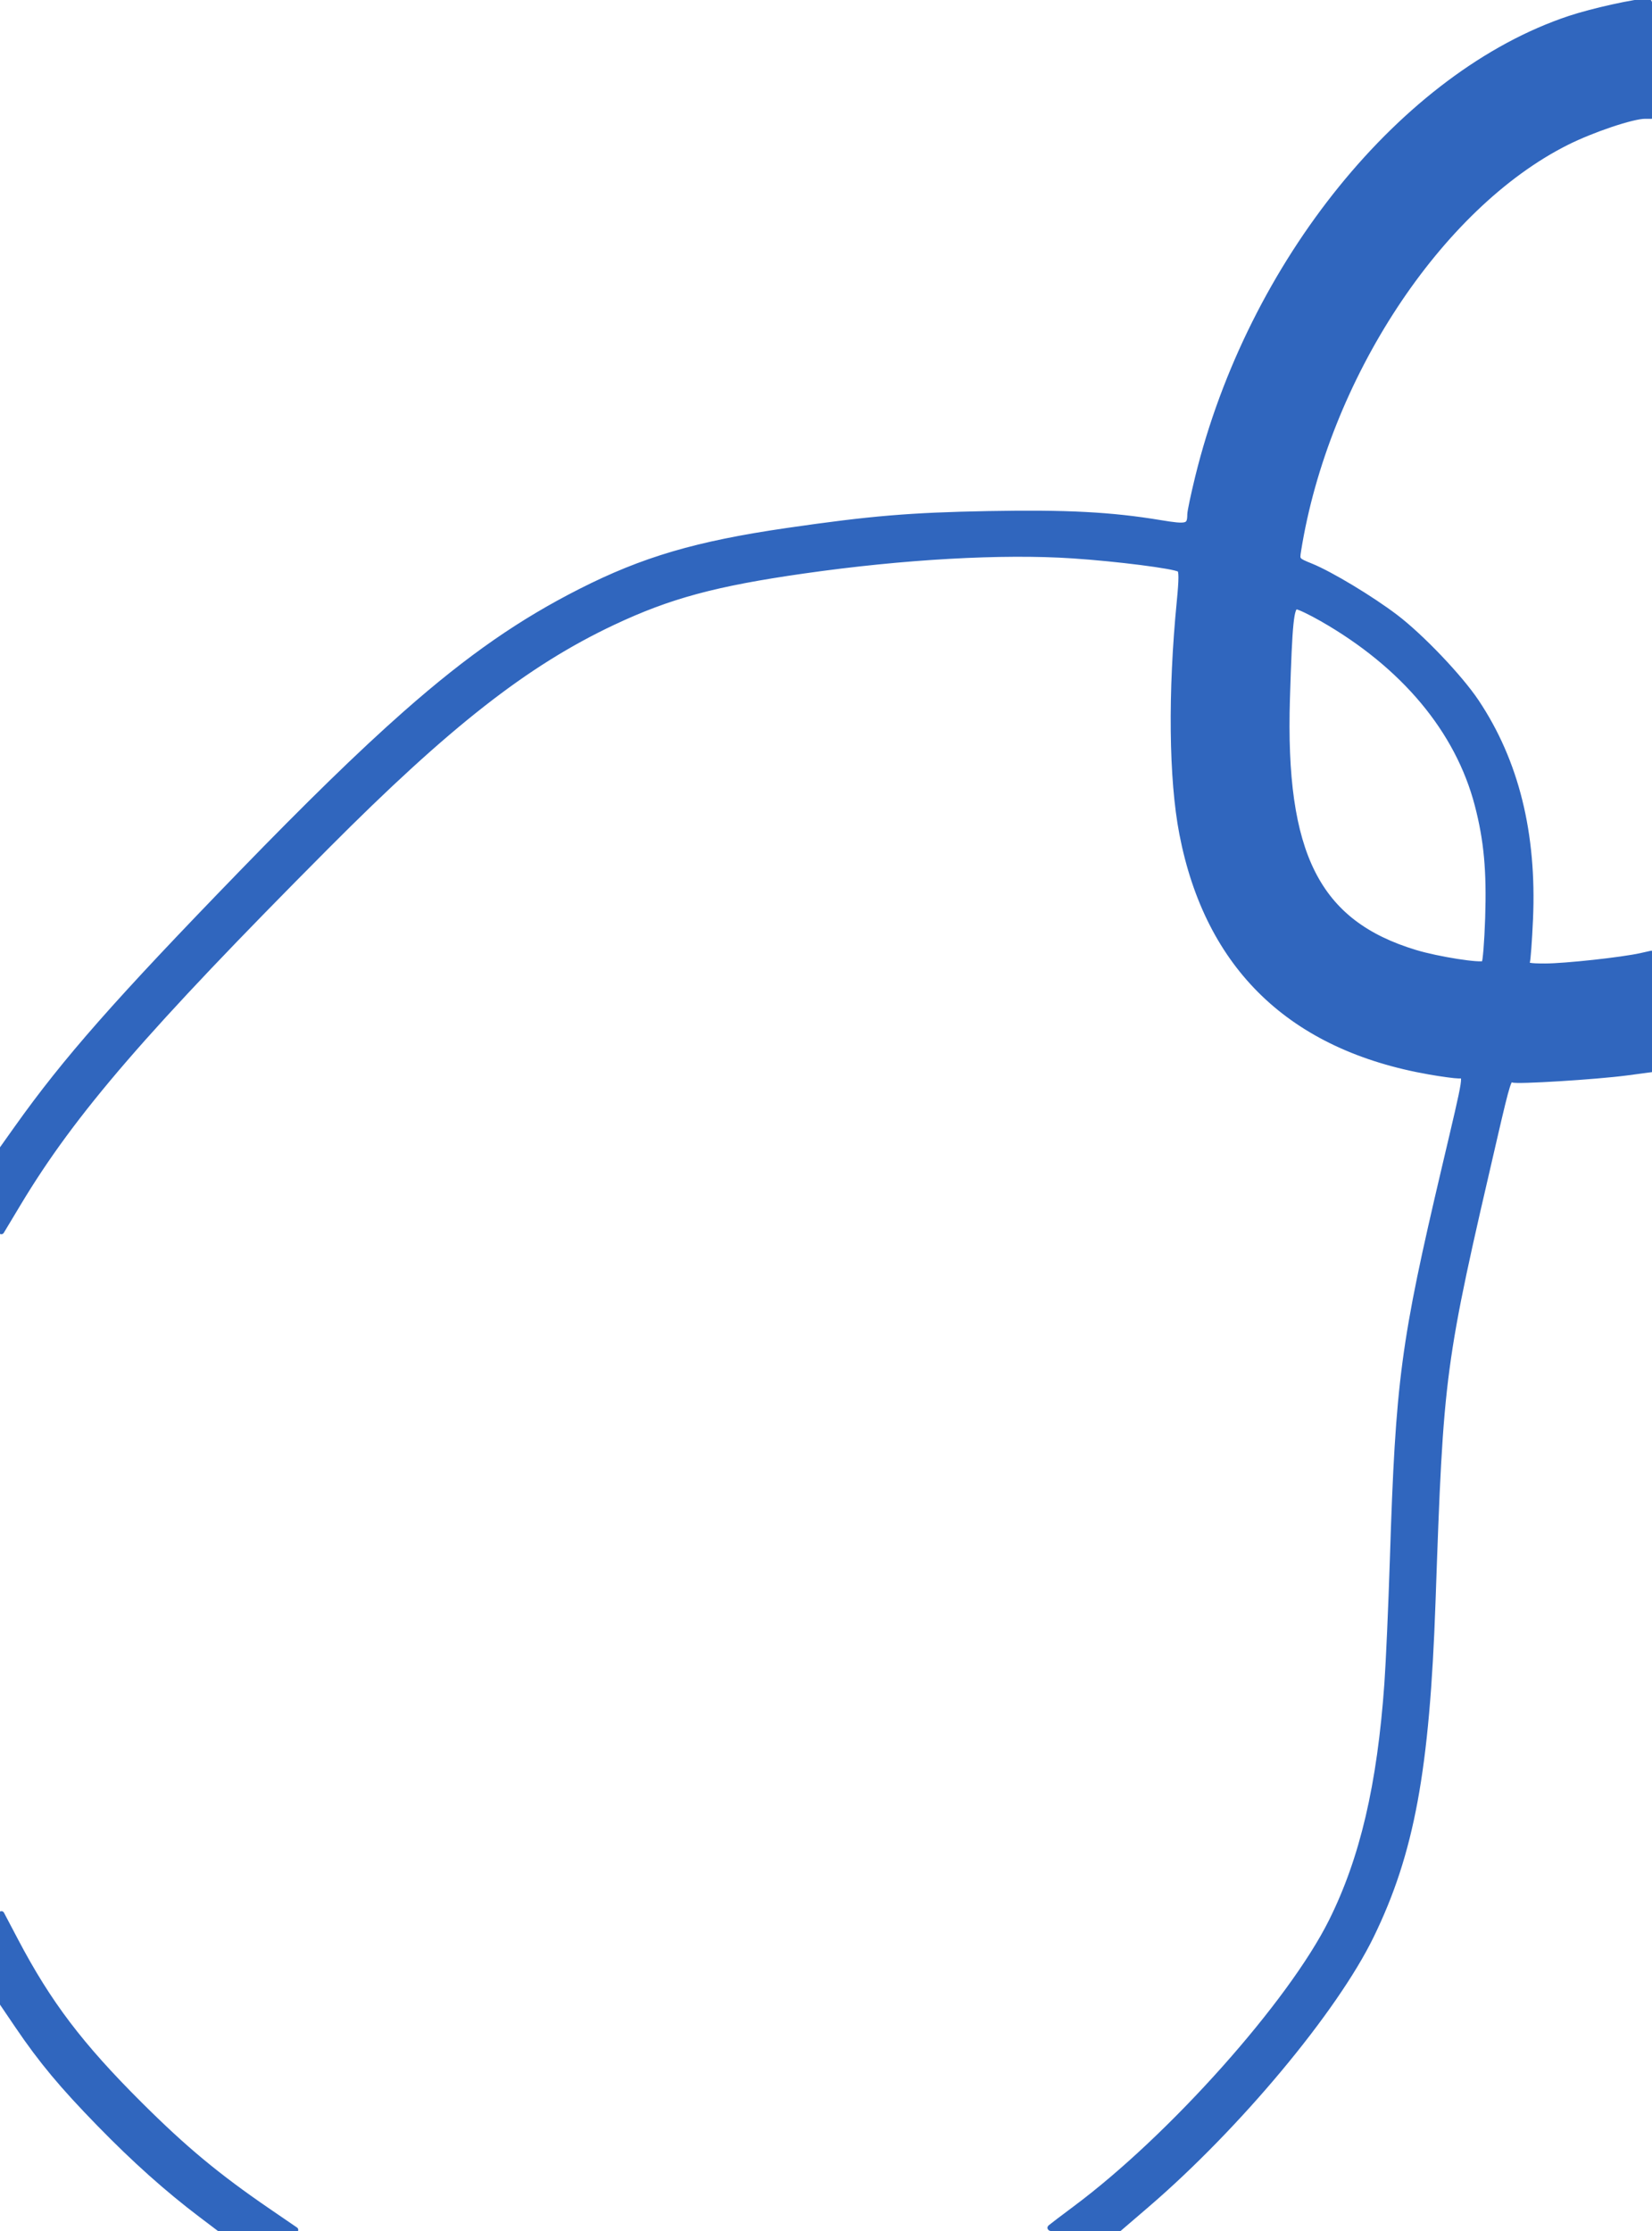 <?xml version="1.0" encoding="UTF-8" standalone="no"?>
<!-- Created with Inkscape (http://www.inkscape.org/) -->
<svg xmlns:inkscape="http://www.inkscape.org/namespaces/inkscape" xmlns:sodipodi="http://sodipodi.sourceforge.net/DTD/sodipodi-0.dtd" xmlns="http://www.w3.org/2000/svg" xmlns:svg="http://www.w3.org/2000/svg" version="1.1" id="svg1" width="930" height="1256" viewBox="0 0 930 1256" sodipodi:docname="senior-care-11b-blue-1.svg" inkscape:version="1.3.2 (091e20ef0f, 2023-11-25)" inkscape:export-filename="senior-care-11b-blue.png" inkscape:export-xdpi="96" inkscape:export-ydpi="96">
  <defs id="defs1"></defs>
  <g inkscape:groupmode="layer" inkscape:label="Image" id="g1">
    <path style="fill:#3066be;fill-opacity:1;stroke:#3066be;stroke-width:3.204;stroke-linecap:round;stroke-linejoin:round;stroke-opacity:1" d="m 591.31,1253.979 c 0.784,-0.699 7.165,-5.545 14.181,-10.771 53.951,-40.184 121.087,-115.453 144.085,-161.538 17.595,-35.26 27.323,-76.821 31.375,-134.043 0.847,-11.967 2.234,-43.367 3.081,-69.778 3.238,-100.966 5.998,-121.76 29.273,-220.588 12.914,-54.831 12.447,-51.771 7.885,-51.771 -2.047,0 -9.39,-0.989 -16.319,-2.197 -77.862,-13.578 -124.845,-58.768 -139.374,-134.054 -5.919,-30.669 -6.448,-79.454 -1.42,-130.693 1.246,-12.692 1.241,-17.364 -0.018,-18.142 -3.114,-1.924 -35.024,-5.997 -60.069,-7.667 -39.723,-2.649 -95.377,0.475 -151.56,8.507 -49.988,7.146 -75.703,14.106 -107.451,29.081 C 296.075,373.394 252.106,407.808 183.652,476.595 81.444,579.299 41.082,626.031 10.262,677.345 L 0.75,693.181 V 670.361 647.542 L 9.657,635.01 C 36.879,596.707 65.839,563.818 136.072,491.446 c 37.126,-38.257 66.539,-67.054 92.191,-89.676 36.657,-32.327 65.634,-52.044 98.463,-68.731 35.479,-18.034 65.503,-26.853 116.701,-34.279 46.72,-6.776 68.978,-8.644 112.828,-9.466 44.198,-0.829 69.277,0.488 97.057,5.096 15.118,2.508 16.63,2.072 16.682,-4.812 0.013,-1.671 2.007,-11.125 4.431,-21.008 29.581,-120.579 115.851,-226.996 209.21,-258.069 12.858,-4.279 37.521,-9.728 44.109,-9.745 1.443,-0.004 1.876,7.446 1.876,32.258 v 32.263 h -3.584 c -7.057,0 -29.756,7.639 -44.124,14.85 C 810.051,116.187 746.326,213.182 730.844,310.061 c -0.863,5.399 -0.809,5.464 7.188,8.71 10.964,4.45 33.872,18.252 47.53,28.637 14.42,10.964 36.223,33.825 45.495,47.704 22.39,33.51 32.474,74.143 30.354,122.303 -0.538,12.22 -1.352,23.193 -1.81,24.385 -0.679,1.769 1.207,2.167 10.253,2.167 11.199,0 43.456,-3.52 54.029,-5.895 l 5.736,-1.289 v 32.583 32.583 l -13.838,1.842 c -17.117,2.279 -62.371,5.077 -64.166,3.967 -2.195,-1.357 -3.024,1.235 -9.974,31.185 -30.292,130.542 -30.534,132.355 -35.111,262.915 -3.311,94.461 -11.923,141.132 -34.655,187.811 -20.432,41.955 -75.112,107.494 -126.448,151.559 l -16.334,14.021 h -19.605 c -10.822,0 -18.966,-0.569 -18.179,-1.27 z M 837.683,516.731 c 0.869,-26.61 -0.713,-43.772 -5.859,-63.551 -10.925,-41.993 -41.487,-78.617 -87.565,-104.937 -6.582,-3.759 -13.056,-6.84 -14.388,-6.847 -3.069,-0.014 -3.987,8.957 -5.292,51.759 -2.68,87.848 16.788,126.432 72.238,143.175 12.683,3.83 37.019,7.635 38.79,6.065 0.701,-0.622 1.635,-12.171 2.076,-25.666 z" id="path1" sodipodi:nodetypes="sssssssssssssssscccsssssssscssscsssssssssscccsssssscssssssssss"></path>
    <path style="fill:#3066be;stroke:#3066be;stroke-width:3.204;stroke-linecap:round;stroke-linejoin:round;fill-opacity:1;stroke-opacity:1" d="m 113.284,1246.74 c -19.033,-14.404 -37.423,-30.834 -57.065,-50.979 -21.255,-21.801 -32.826,-35.675 -46.226,-55.428 l -9.243,-13.626 0.032,-24.639 0.032,-24.639 7.963,15.13 c 18.536,35.219 36.456,58.846 69.906,92.163 25.142,25.043 43.557,40.344 71.998,59.824 l 15.627,10.704 h -20.89 -20.89 z" id="path2"></path>
  </g>
</svg>
